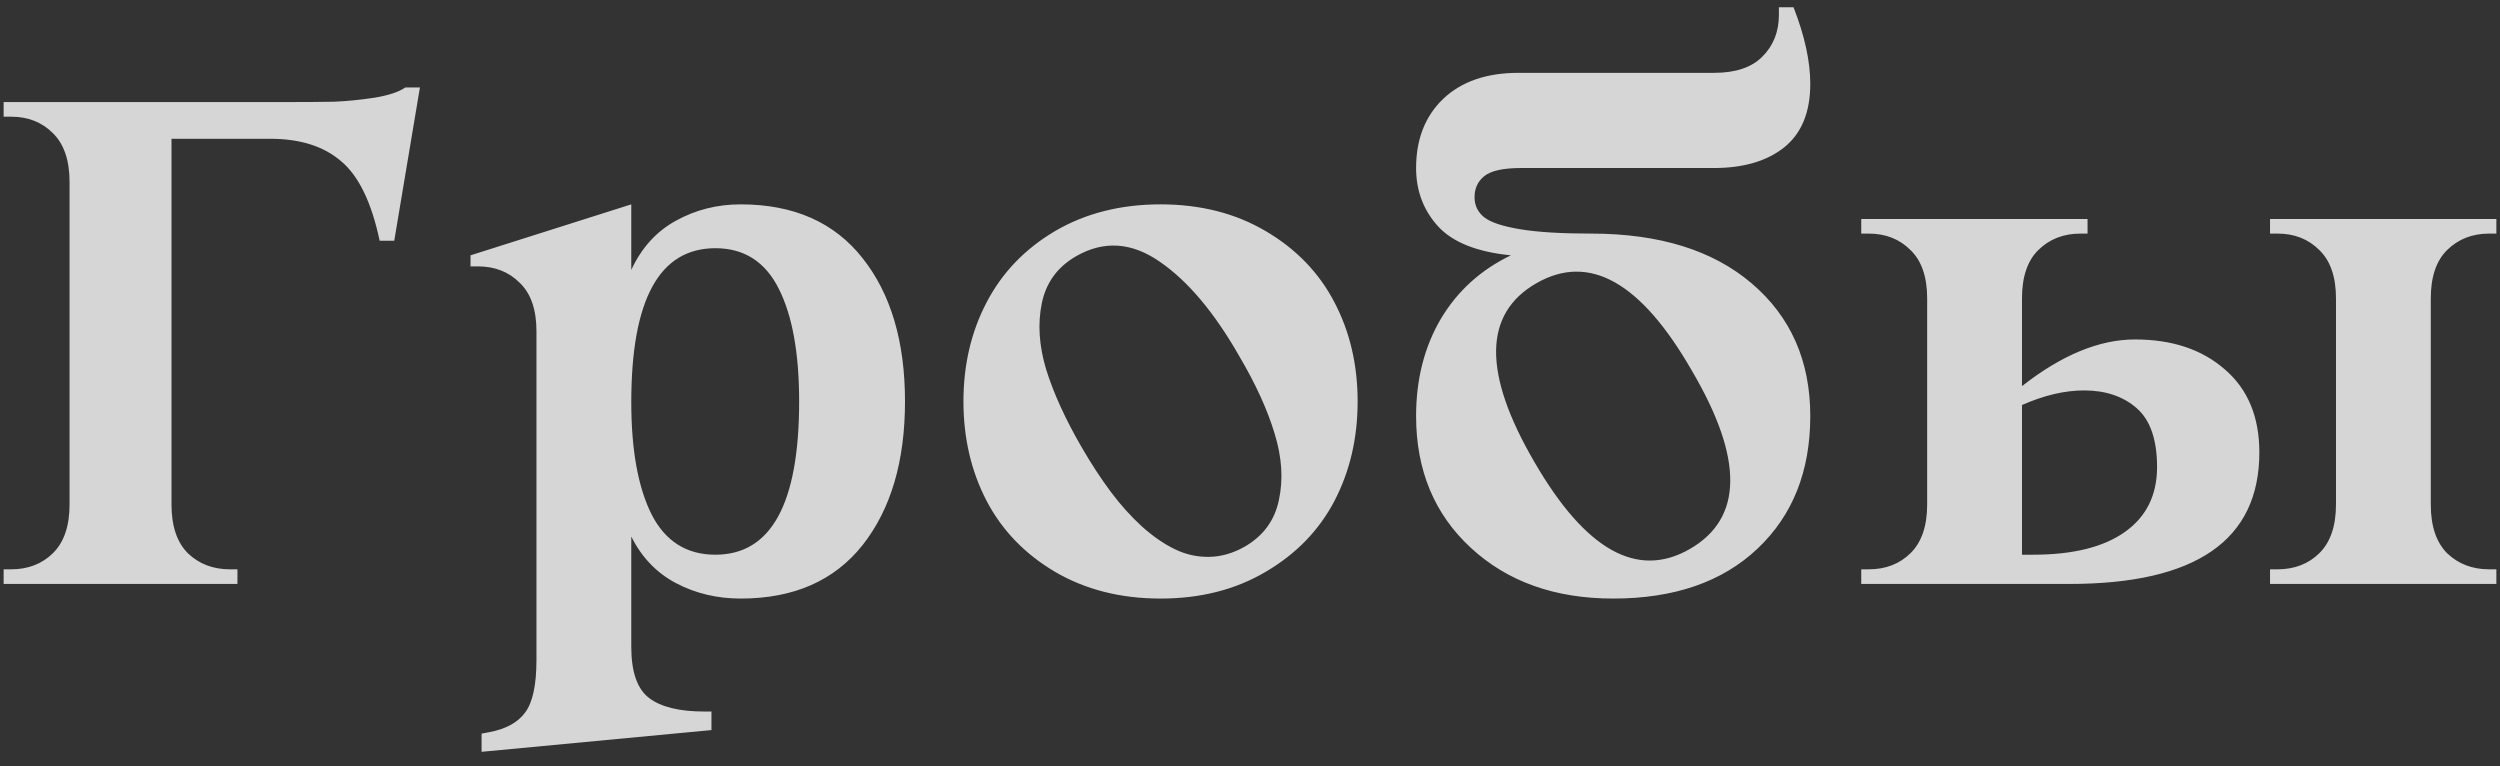 <?xml version="1.0" encoding="UTF-8"?> <svg xmlns="http://www.w3.org/2000/svg" width="137" height="42" viewBox="0 0 137 42" fill="none"><rect x="0" y="0" width="137" height="42" fill="#333333" stroke="none"/> <path d="M0.199 32V31.199H0.609C1.534 31.199 2.296 30.906 2.895 30.32C3.507 29.721 3.812 28.829 3.812 27.645V9.969C3.812 8.784 3.507 7.892 2.895 7.293C2.296 6.694 1.534 6.395 0.609 6.395H0.199V5.594H15.375C16.664 5.594 17.641 5.587 18.305 5.574C18.969 5.548 19.698 5.477 20.492 5.359C21.287 5.229 21.859 5.04 22.211 4.793H23.012L21.605 13.191H20.805C20.362 11.095 19.659 9.643 18.695 8.836C17.745 8.016 16.449 7.605 14.809 7.605H9.398V27.645C9.398 28.829 9.698 29.721 10.297 30.32C10.909 30.906 11.677 31.199 12.602 31.199H13.012V32H0.199ZM25.785 14.598V13.992L34.594 11.199V14.793C35.154 13.582 35.967 12.684 37.035 12.098C38.116 11.499 39.301 11.199 40.59 11.199C43.493 11.199 45.72 12.182 47.27 14.148C48.819 16.102 49.594 18.719 49.594 22C49.594 25.281 48.819 27.905 47.27 29.871C45.72 31.824 43.493 32.801 40.59 32.801C39.301 32.801 38.122 32.521 37.055 31.961C35.987 31.401 35.167 30.548 34.594 29.402V35.438C34.594 36.818 34.919 37.755 35.57 38.25C36.221 38.745 37.23 38.992 38.598 38.992H38.988V40.008L26.391 41.199V40.203L26.801 40.125C27.712 39.956 28.37 39.598 28.773 39.051C29.19 38.504 29.398 37.54 29.398 36.16V18.152C29.398 16.967 29.092 16.082 28.48 15.496C27.881 14.897 27.12 14.598 26.195 14.598H25.785ZM34.594 22.039C34.594 24.656 34.965 26.707 35.707 28.191C36.462 29.663 37.628 30.398 39.203 30.398C42.263 30.398 43.793 27.599 43.793 22C43.793 19.357 43.422 17.299 42.68 15.828C41.938 14.344 40.779 13.602 39.203 13.602C36.13 13.602 34.594 16.414 34.594 22.039ZM54.066 27.449C53.22 25.822 52.797 24.005 52.797 22C52.797 19.995 53.22 18.185 54.066 16.57C54.913 14.943 56.163 13.641 57.816 12.664C59.483 11.688 61.41 11.199 63.598 11.199C65.785 11.199 67.706 11.688 69.359 12.664C71.026 13.641 72.283 14.943 73.129 16.57C73.975 18.185 74.398 19.995 74.398 22C74.398 24.005 73.975 25.822 73.129 27.449C72.283 29.064 71.026 30.359 69.359 31.336C67.706 32.312 65.785 32.801 63.598 32.801C61.41 32.801 59.483 32.312 57.816 31.336C56.163 30.359 54.913 29.064 54.066 27.449ZM58.988 14.031C57.96 14.617 57.328 15.477 57.094 16.609C56.859 17.729 56.938 18.94 57.328 20.242C57.732 21.544 58.383 22.97 59.281 24.52C59.802 25.418 60.329 26.225 60.863 26.941C61.397 27.658 61.97 28.296 62.582 28.855C63.194 29.402 63.8 29.819 64.398 30.105C64.997 30.392 65.622 30.529 66.273 30.516C66.924 30.503 67.562 30.32 68.188 29.969C69.216 29.383 69.848 28.53 70.082 27.41C70.329 26.277 70.251 25.06 69.848 23.758C69.457 22.456 68.812 21.043 67.914 19.52C66.547 17.124 65.095 15.398 63.559 14.344C62.022 13.276 60.499 13.172 58.988 14.031ZM77.602 22.801C77.602 20.796 78.051 19.025 78.949 17.488C79.861 15.952 81.143 14.787 82.797 13.992C80.948 13.81 79.62 13.283 78.812 12.41C78.005 11.525 77.602 10.457 77.602 9.207C77.602 7.632 78.096 6.368 79.086 5.418C80.088 4.467 81.462 3.992 83.207 3.992H93.93C95.115 3.992 96 3.693 96.586 3.094C97.185 2.495 97.484 1.733 97.484 0.809V0.398H98.285C98.897 1.961 99.203 3.361 99.203 4.598C99.203 6.147 98.728 7.306 97.777 8.074C96.827 8.829 95.544 9.207 93.93 9.207H83.363C82.374 9.207 81.697 9.357 81.332 9.656C80.981 9.943 80.805 10.327 80.805 10.809C80.805 11.264 80.987 11.635 81.352 11.922C81.716 12.195 82.374 12.41 83.324 12.566C84.288 12.723 85.577 12.801 87.191 12.801C90.928 12.801 93.865 13.712 96 15.535C98.135 17.358 99.203 19.78 99.203 22.801C99.203 25.822 98.24 28.244 96.312 30.066C94.385 31.889 91.749 32.801 88.402 32.801C85.212 32.801 82.615 31.876 80.609 30.027C78.604 28.178 77.602 25.77 77.602 22.801ZM84.086 25.32C86.885 30.151 89.724 31.74 92.602 30.086C95.518 28.406 95.557 25.151 92.719 20.32C89.932 15.463 87.094 13.862 84.203 15.516C81.287 17.182 81.247 20.451 84.086 25.32ZM101.996 32V31.199H102.406C103.331 31.199 104.092 30.906 104.691 30.32C105.303 29.721 105.609 28.829 105.609 27.645V16.355C105.609 15.171 105.303 14.285 104.691 13.699C104.092 13.1 103.331 12.801 102.406 12.801H101.996V12H114.398V12.801H114.008C113.083 12.801 112.315 13.1 111.703 13.699C111.104 14.285 110.805 15.171 110.805 16.355V21.16C112.979 19.454 115.043 18.602 116.996 18.602C119.027 18.602 120.668 19.148 121.918 20.242C123.181 21.323 123.812 22.84 123.812 24.793C123.812 29.598 120.342 32 113.402 32H101.996ZM110.805 30.398H111.41C113.598 30.398 115.277 29.982 116.449 29.148C117.621 28.315 118.207 27.13 118.207 25.594C118.207 24.096 117.836 23.022 117.094 22.371C116.352 21.72 115.388 21.395 114.203 21.395C113.148 21.395 112.016 21.662 110.805 22.195V30.398ZM124.398 32V31.199H124.809C125.733 31.199 126.495 30.906 127.094 30.32C127.706 29.721 128.012 28.829 128.012 27.645V16.355C128.012 15.171 127.706 14.285 127.094 13.699C126.495 13.1 125.733 12.801 124.809 12.801H124.398V12H136.801V12.801H136.41C135.486 12.801 134.717 13.1 134.105 13.699C133.507 14.285 133.207 15.171 133.207 16.355V27.645C133.207 28.829 133.507 29.721 134.105 30.32C134.717 30.906 135.486 31.199 136.41 31.199H136.801V32H124.398Z" fill="white" fill-opacity="0.8"></path> </svg> 